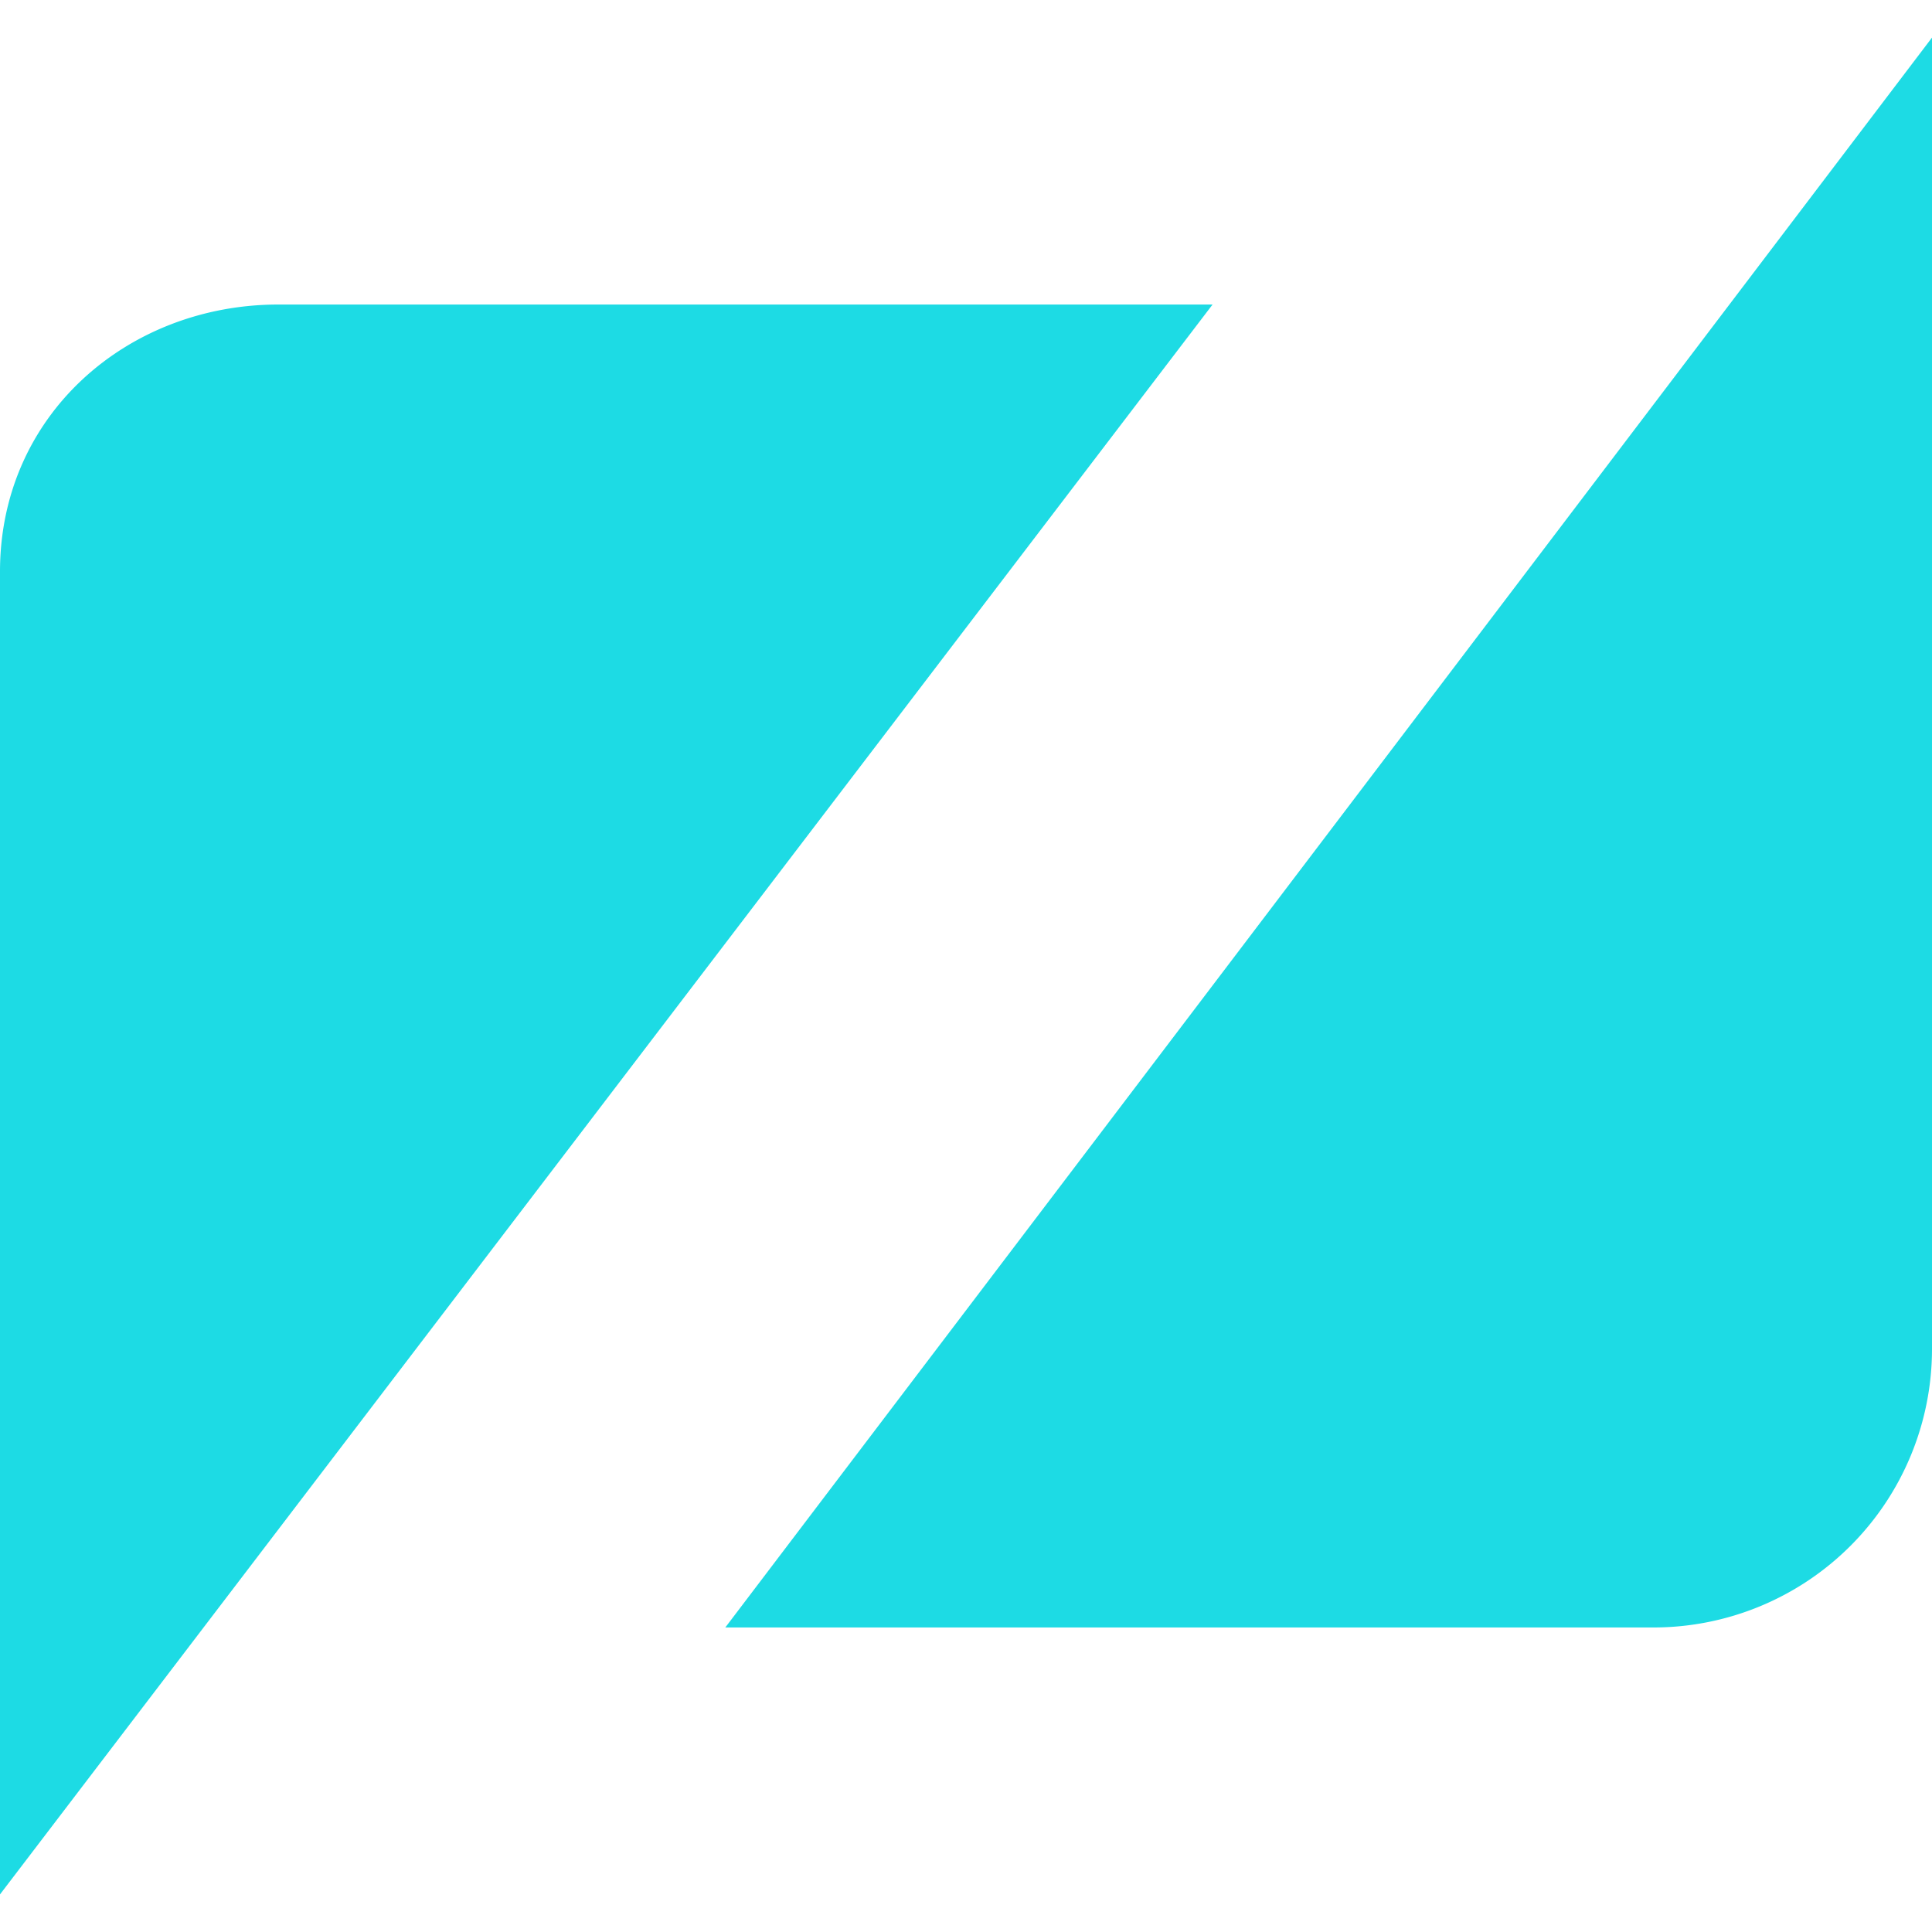 <svg role="img" width="32px" height="32px" viewBox="0 0 24 24" xmlns="http://www.w3.org/2000/svg"><title>Zend</title><path fill="#1ddbe4" d="M24 .467L9.01 20.217H20.54A3.46 3.46 0 0024 16.757V.468zM3.459 3.783C1.585 3.783 0 5.153 0 7.1v16.433l15.063-19.75H3.459Z"/></svg>